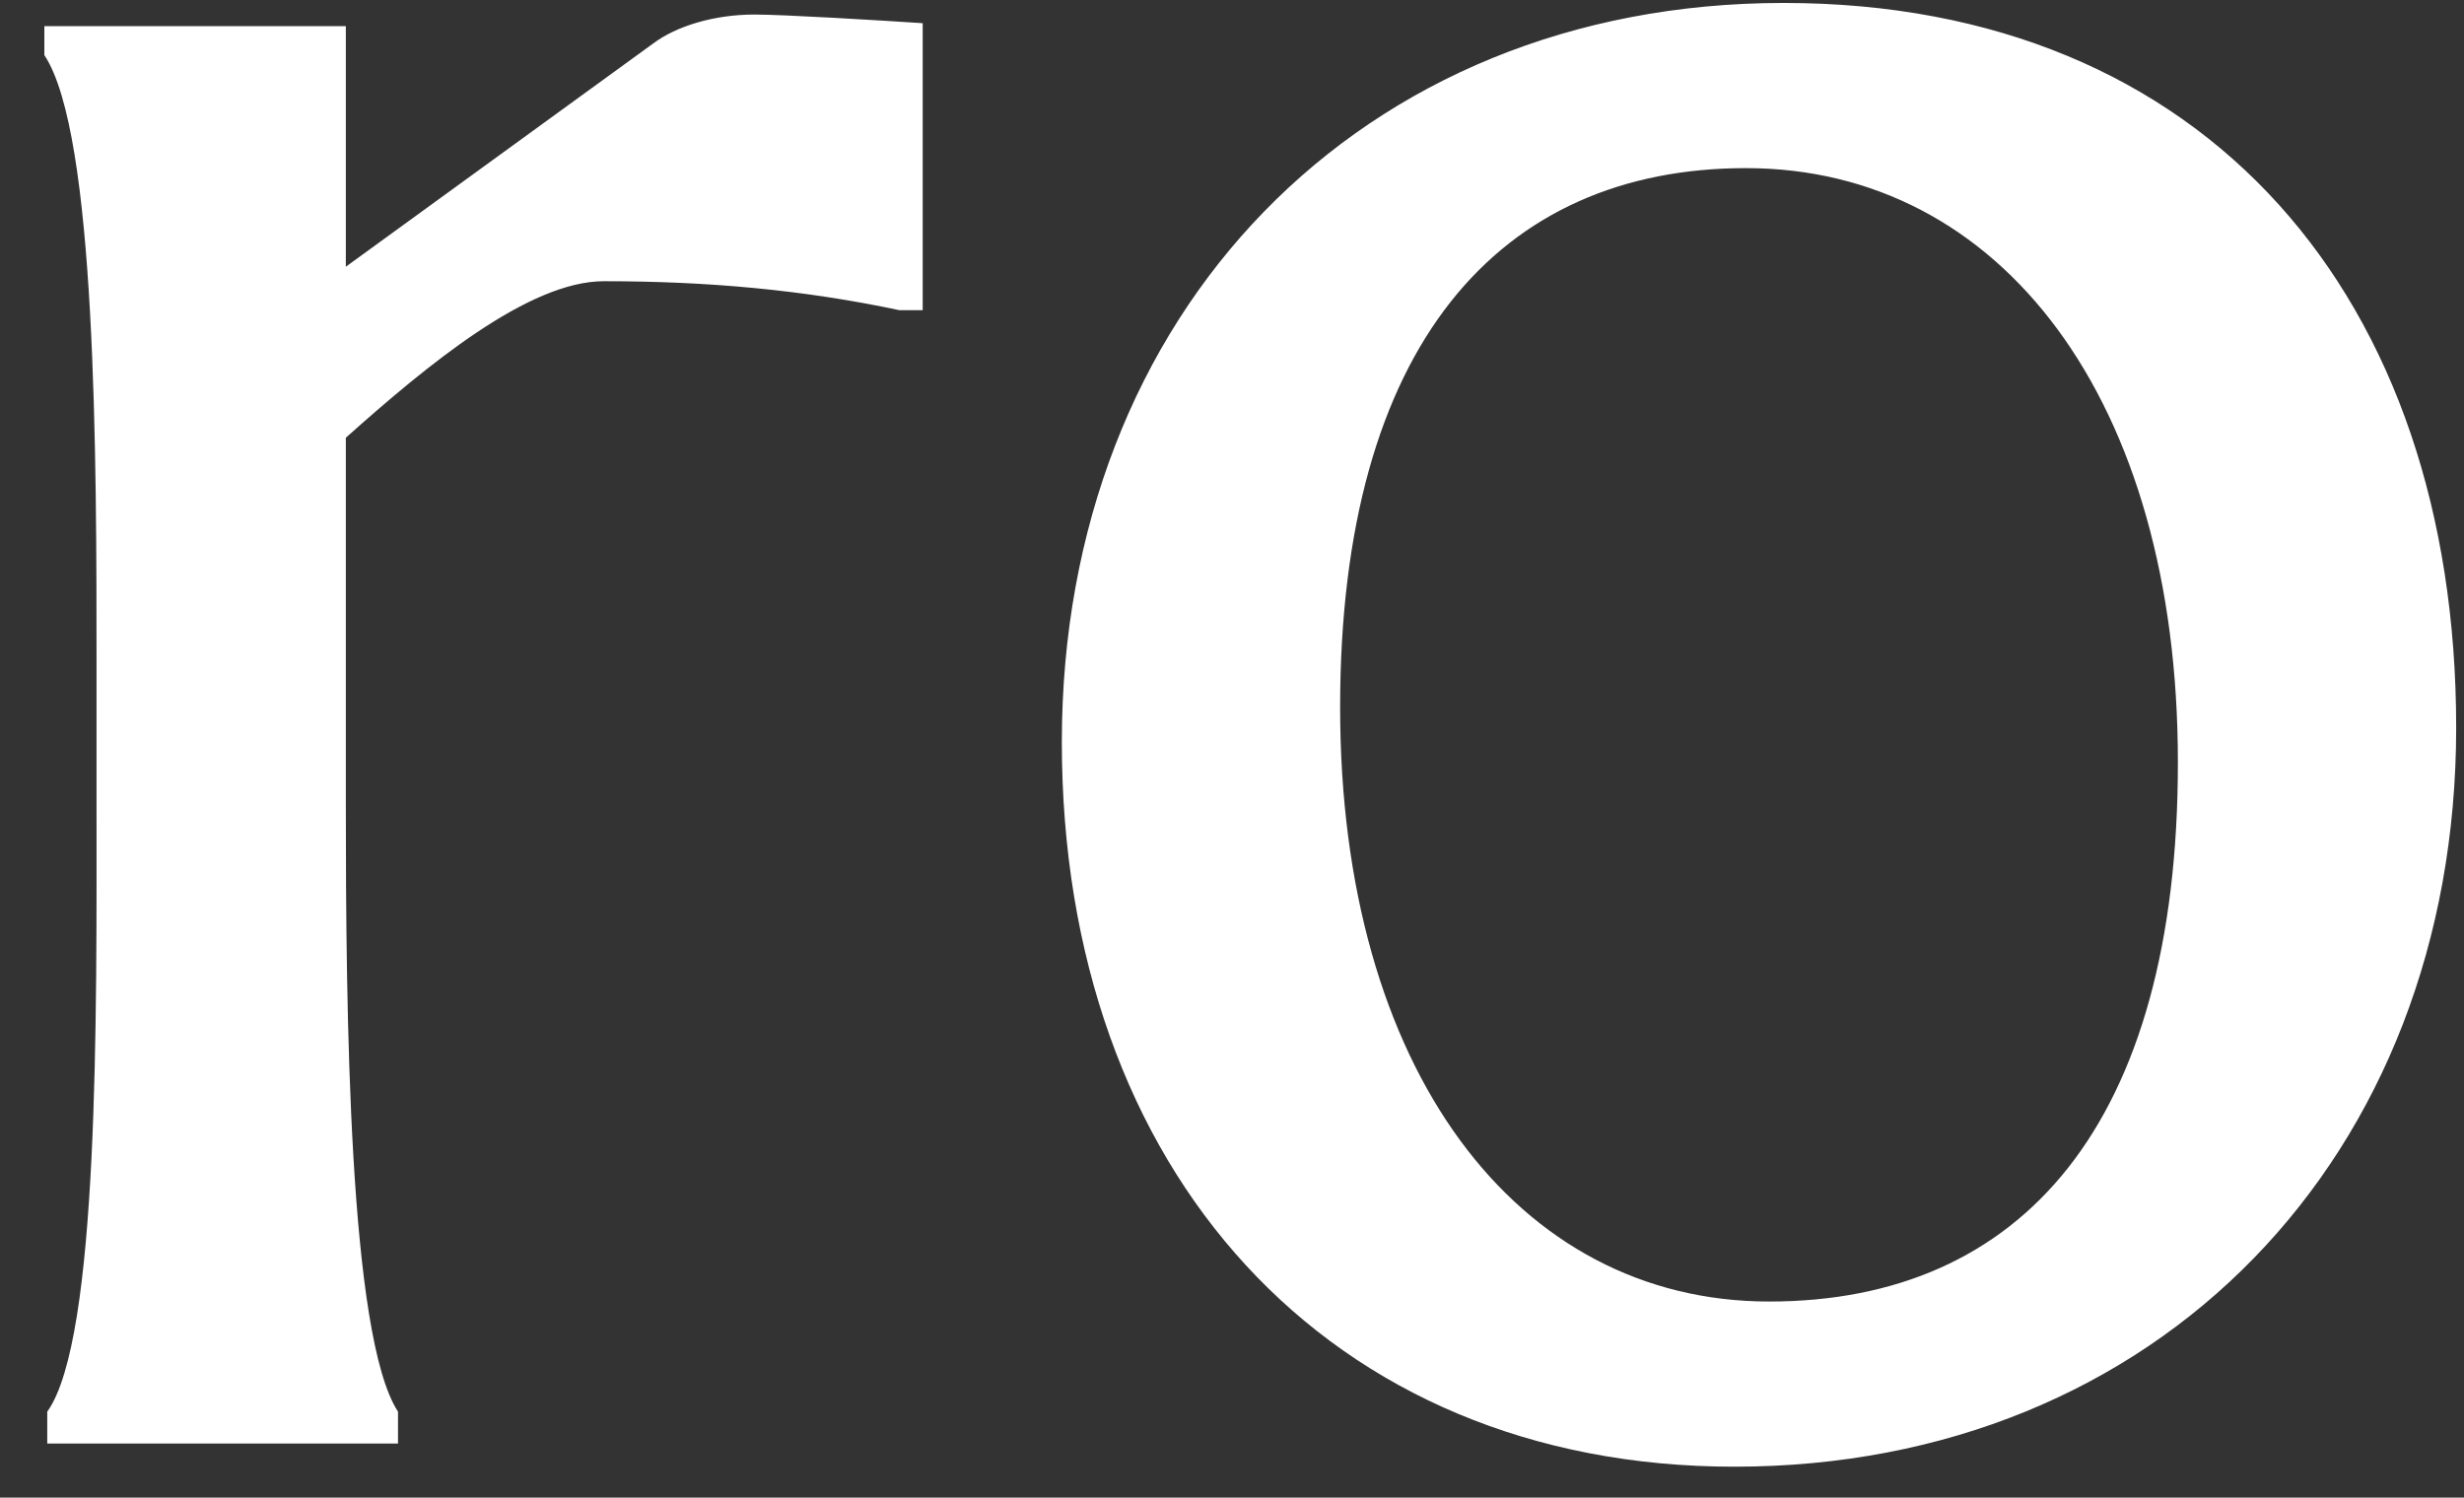 <svg width="51" height="31" viewBox="0 0 51 31" fill="none" xmlns="http://www.w3.org/2000/svg">
<rect x="0" y="0" width="51" height="31" fill="#333333" stroke="none"/>
<path d="M18.618 6.421C16.638 6.001 14.658 5.821 12.498 5.821C10.938 5.821 8.838 7.561 7.158 9.061V16.62C7.158 20.941 7.218 27.66 8.238 29.221V29.881H0.978V29.221C2.058 27.721 1.998 20.941 1.998 16.62V13.8C1.998 9.481 1.998 2.76 0.918 1.141V0.541H7.158V5.521L13.518 0.901C13.998 0.541 14.778 0.301 15.618 0.301C16.218 0.301 18.198 0.42 19.098 0.48V6.421H18.618ZM35.898 30.36C27.498 30.36 21.978 24.241 21.978 15.361C21.978 6.48 28.158 0.061 36.918 0.061C45.678 0.061 50.838 6.181 50.838 15.06C50.838 23.941 44.658 30.36 35.898 30.36ZM36.138 3.48C31.038 3.48 27.738 7.141 27.738 14.64C27.738 22.14 31.398 26.941 36.618 26.941C41.838 26.941 45.078 23.28 45.078 15.78C45.078 8.281 41.418 3.48 36.138 3.48Z" fill="white"/>
</svg>
